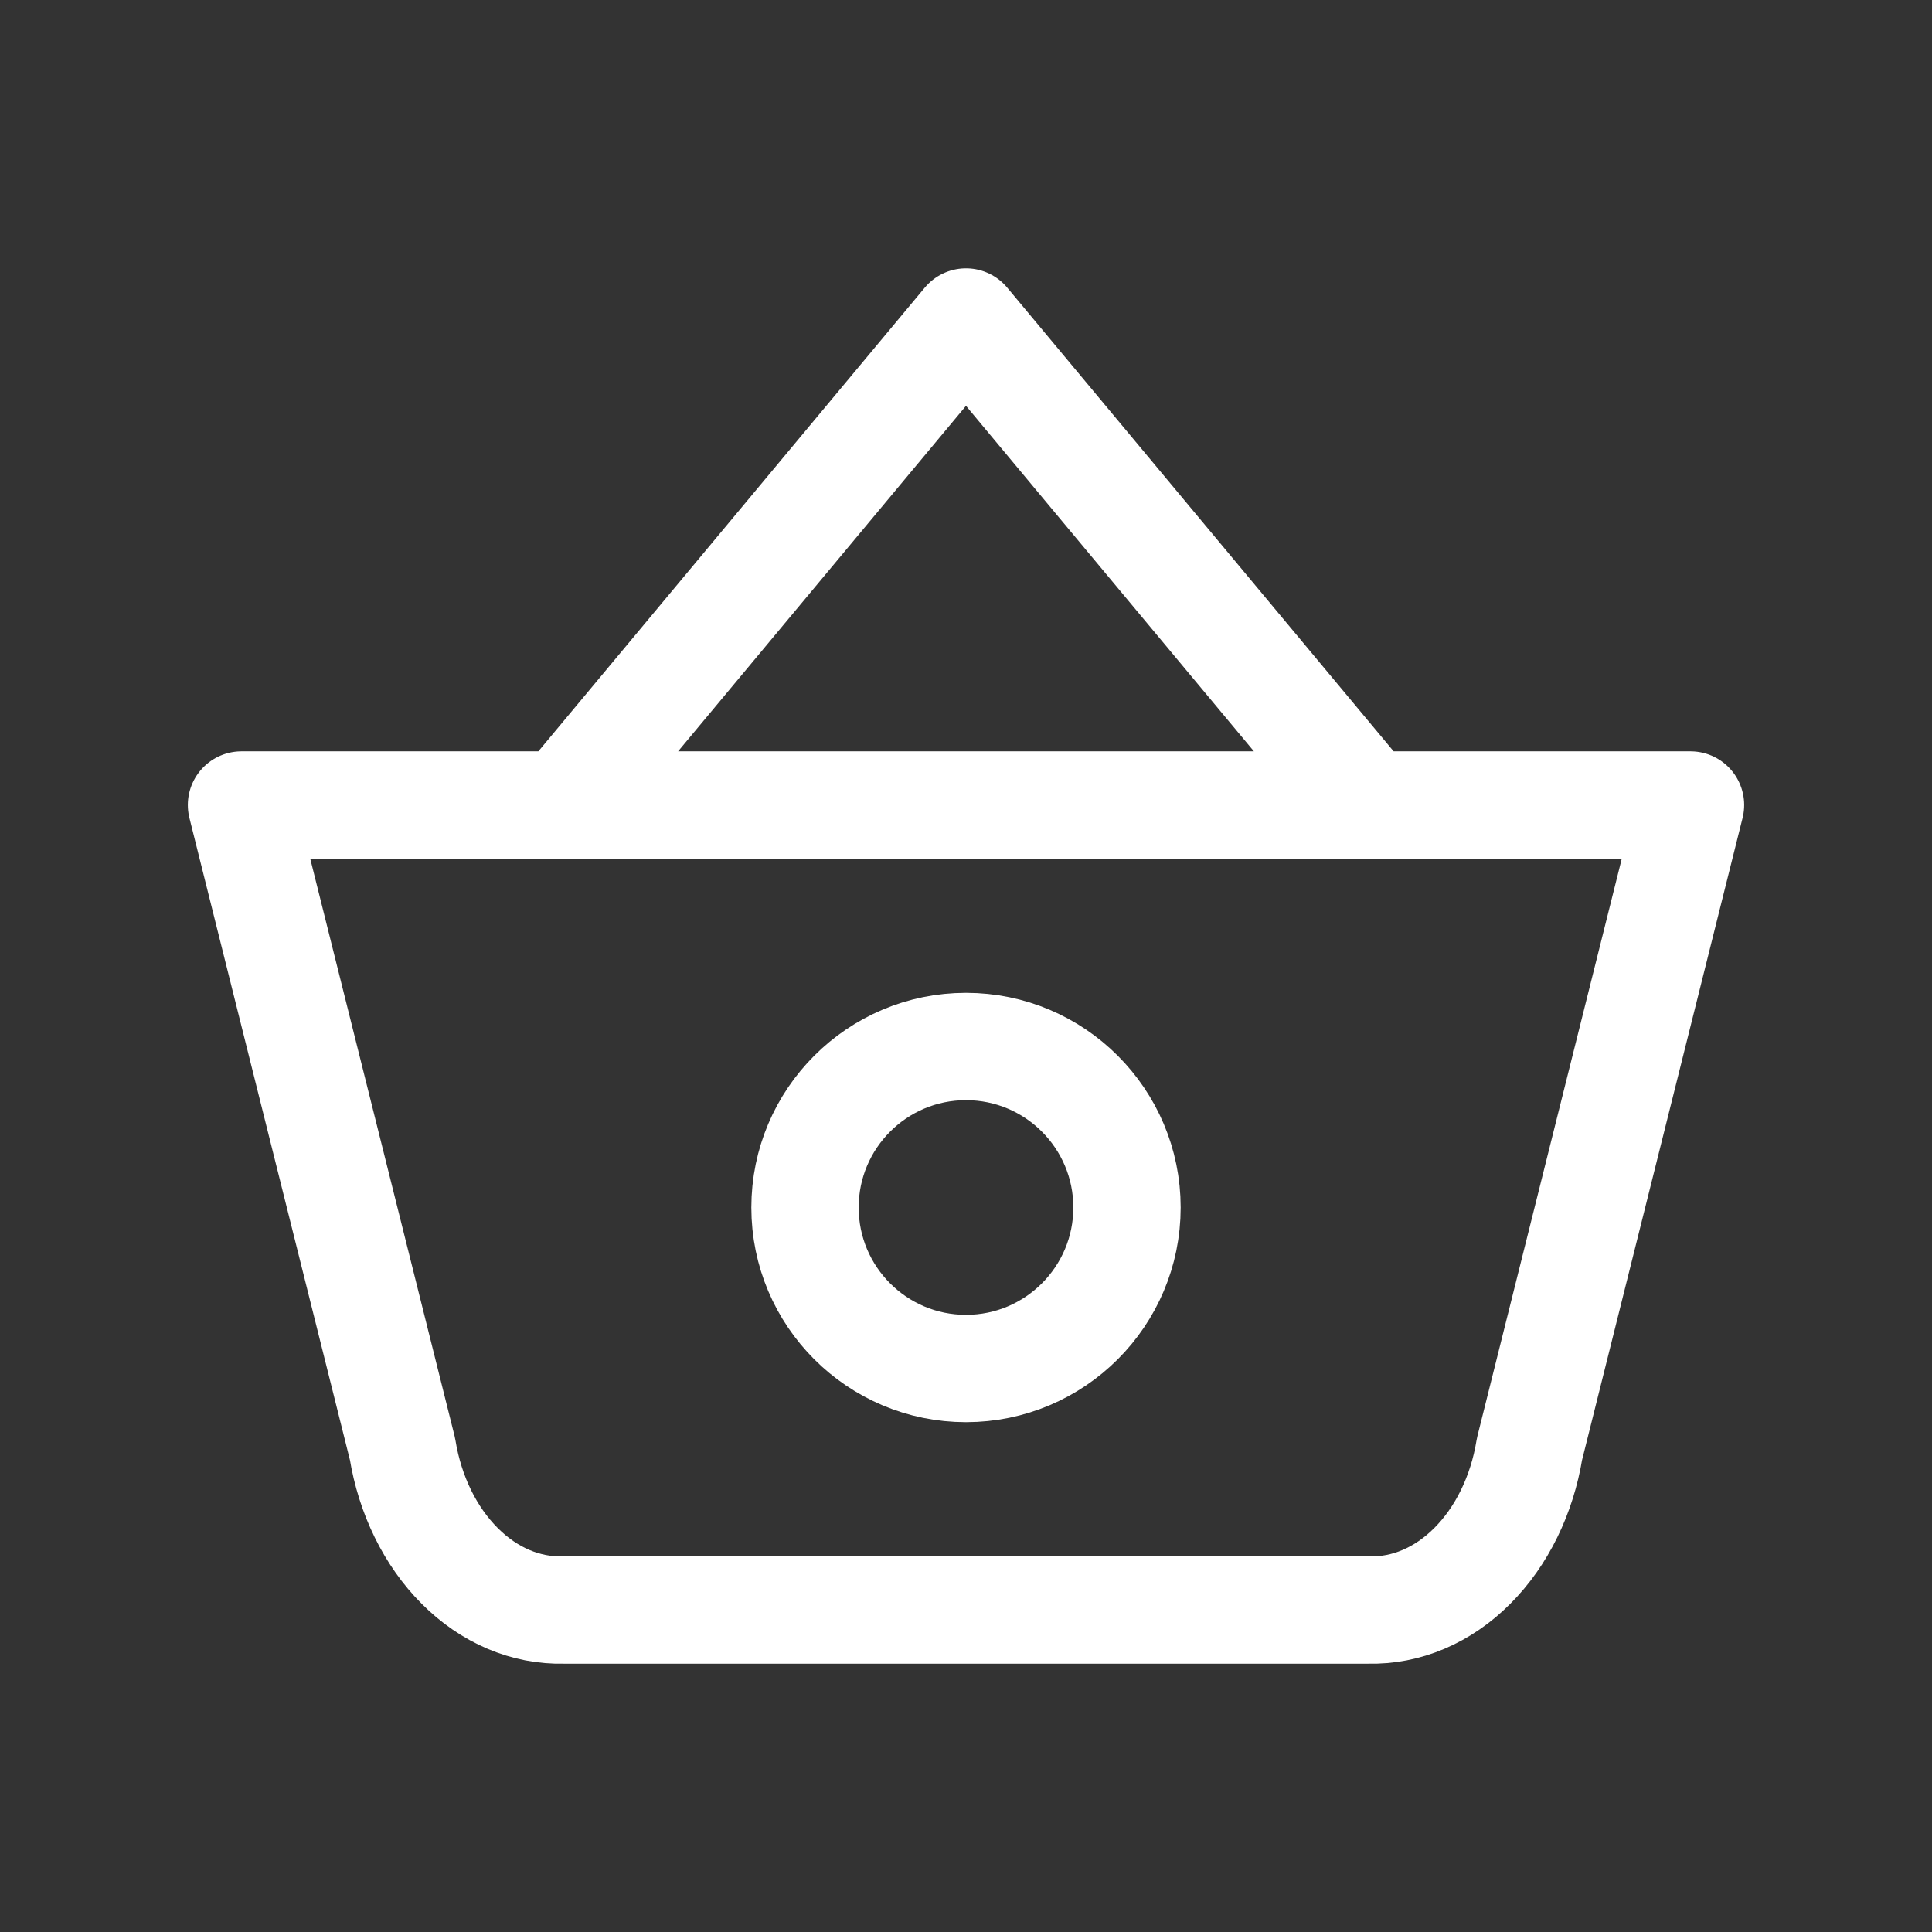 <svg width="18" height="18" viewBox="0 0 18 18" fill="none" xmlns="http://www.w3.org/2000/svg">
  <rect x="0" y="0" width="18" height="18" fill="#333333" stroke="none"/>
  <g id="basket">
    <path id="Vector"
      d="M5.25 7.5L9 3L12.75 7.5M15.75 7.5L14.25 13.5C14.18 13.93 13.991 14.315 13.717 14.589C13.443 14.864 13.101 15.009 12.75 15H5.25C4.899 15.009 4.557 14.864 4.283 14.589C4.009 14.315 3.82 13.93 3.75 13.5L2.25 7.5H15.75ZM10.5 11.25C10.5 12.078 9.828 12.75 9 12.75C8.172 12.75 7.5 12.078 7.5 11.25C7.5 10.422 8.172 9.75 9 9.75C9.828 9.75 10.5 10.422 10.5 11.25Z"
      stroke="#fff" stroke-linecap="round" stroke-linejoin="round" />
  </g>
</svg>
